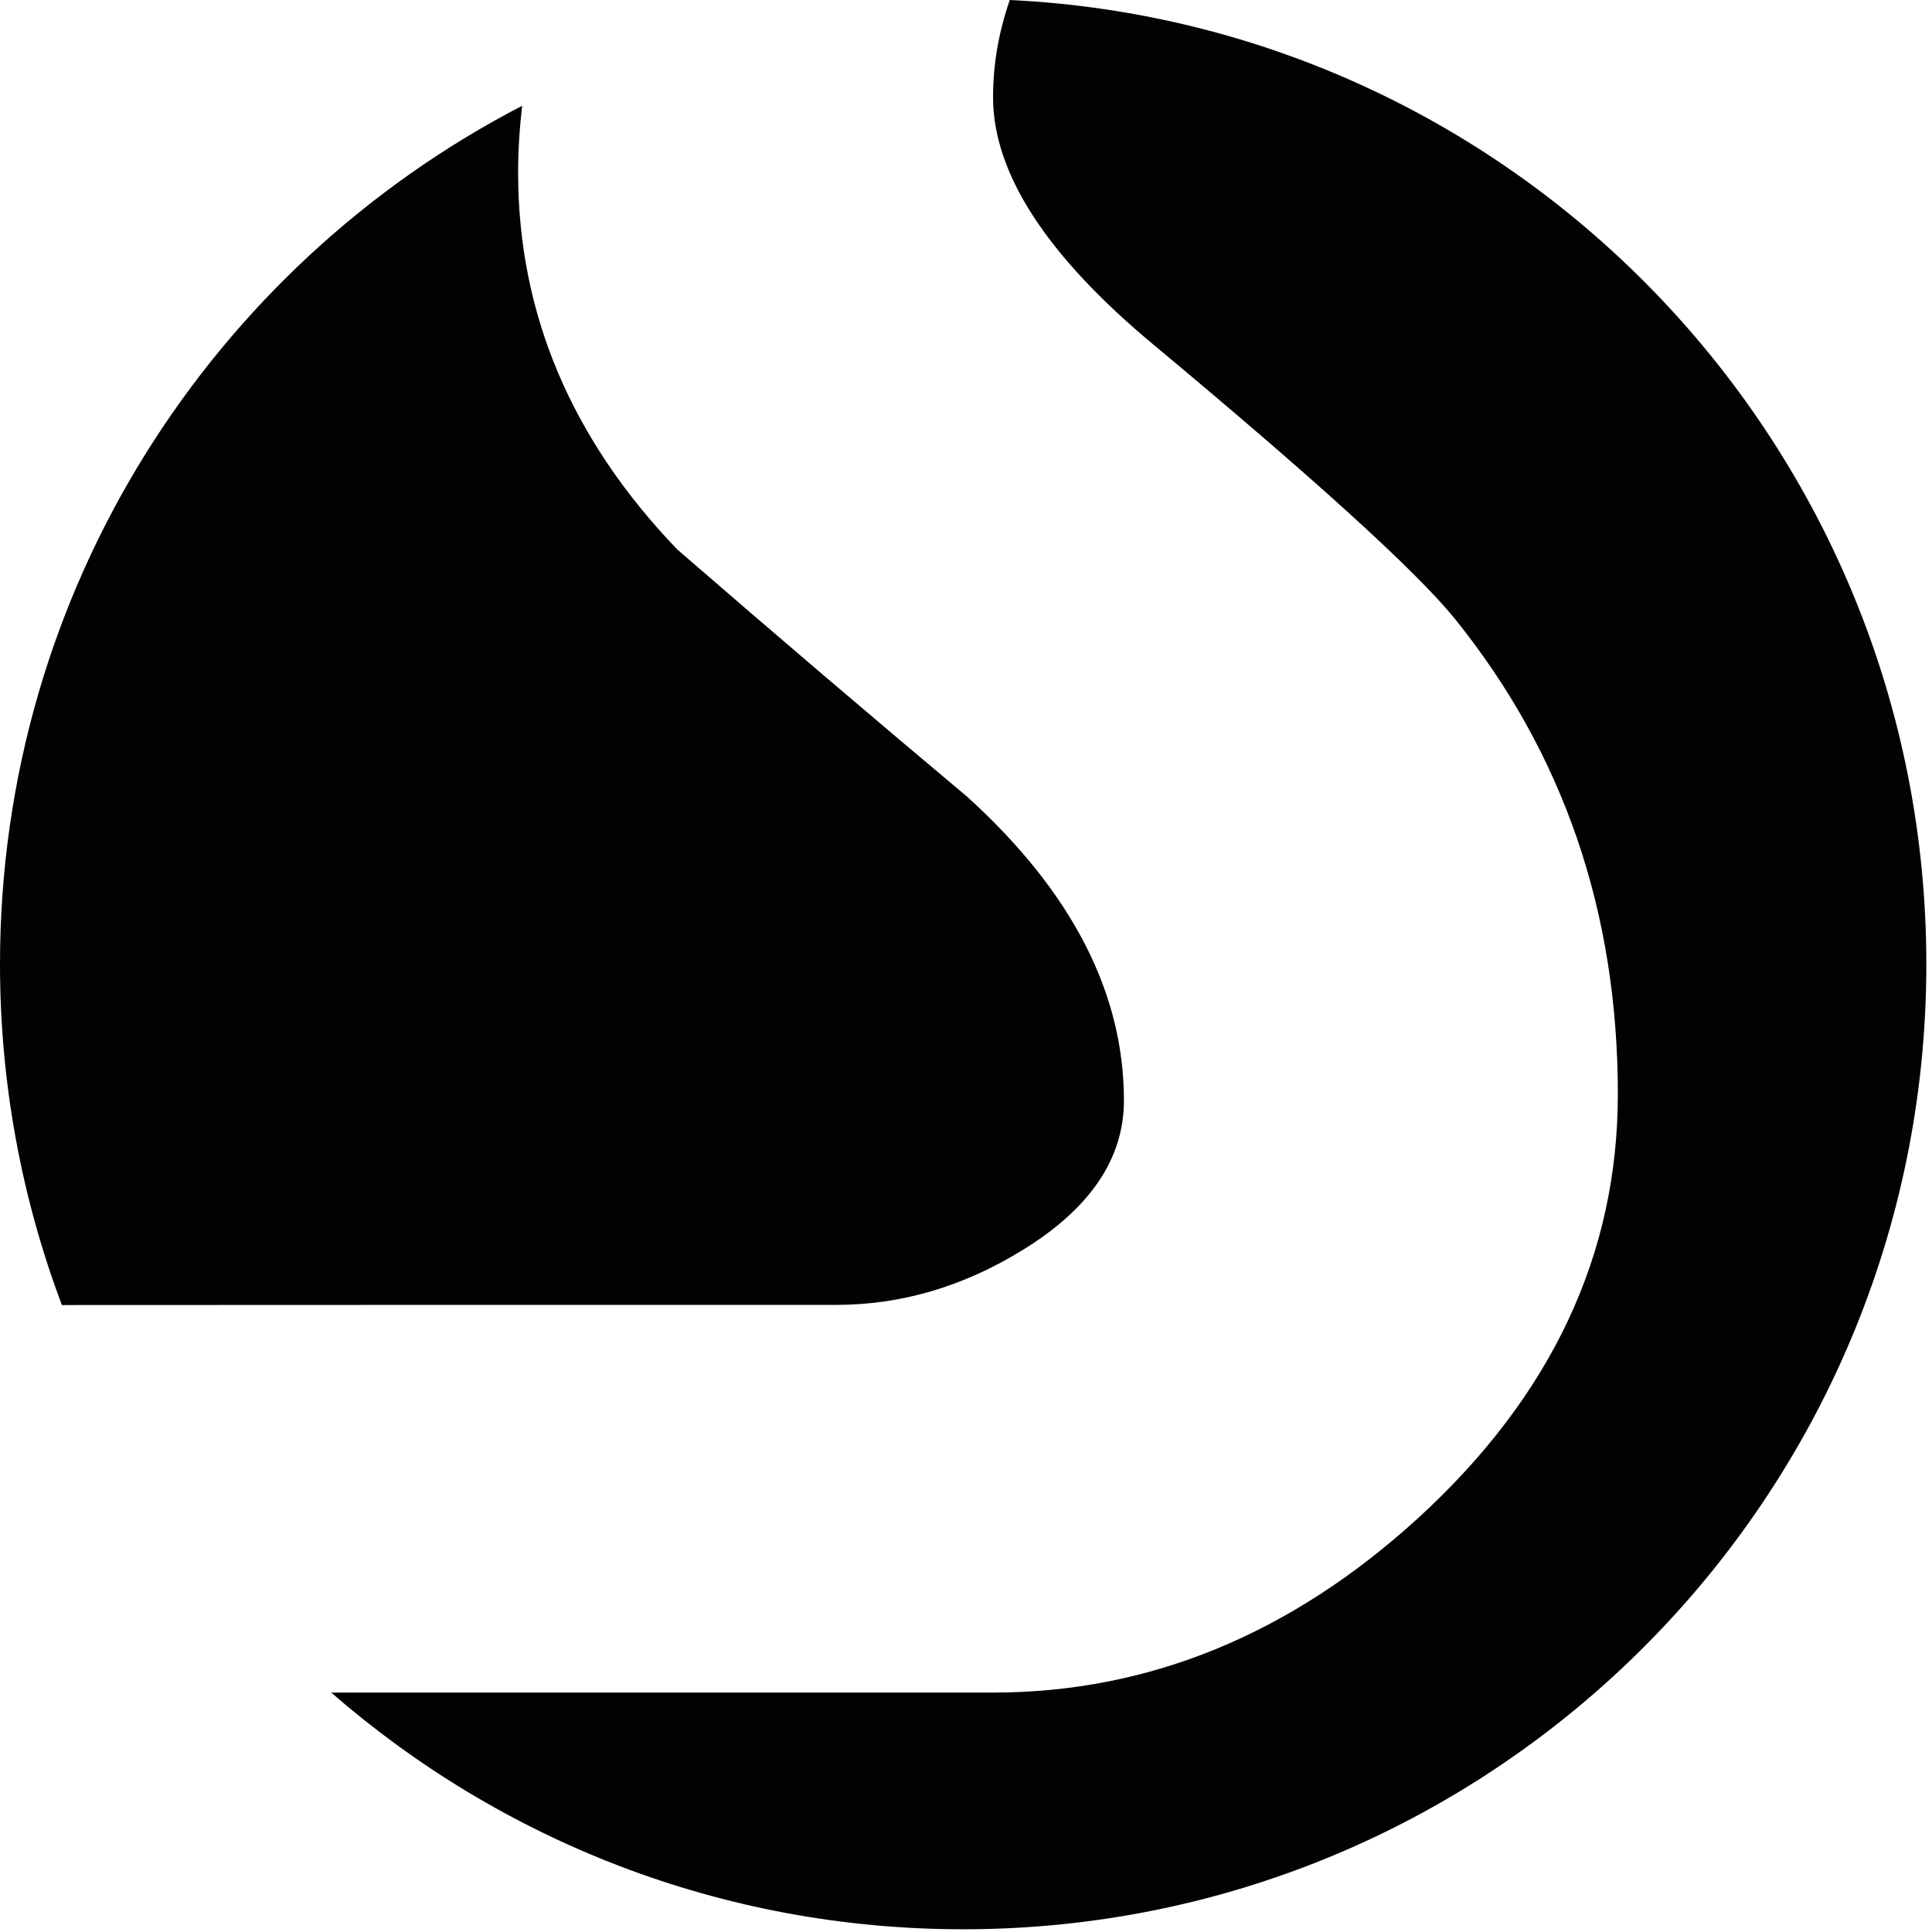 <svg width="120" height="120" viewBox="0 0 120 120" fill="none" xmlns="http://www.w3.org/2000/svg">
    <g clip-path="url(#clip0_629_59)">
        <path
            d="M62.719 0C94.408 1.515 119.648 27.741 119.648 59.888C119.648 93.001 92.868 119.831 59.824 119.831C44.801 119.831 31.086 114.283 20.572 105.129H28.72H61.671C71.358 105.129 80.165 101.514 88.08 94.293C96.357 86.718 100.487 77.945 100.487 67.964C100.487 56.635 97.109 46.784 90.344 38.41C87.95 35.464 81.724 29.805 71.674 21.431C65.011 15.892 61.68 10.762 61.68 6.041C61.68 4.024 62.023 2.007 62.719 0ZM3.842 81.058C1.364 74.469 0 67.332 0 59.888C0 36.663 13.186 16.533 32.432 6.571C32.264 8.02 32.181 9.396 32.181 10.716C32.181 19.461 35.475 27.258 42.054 34.117C48.021 39.293 54.025 44.414 60.075 49.488C66.57 55.381 69.809 61.663 69.809 68.354C69.809 71.997 67.675 75.12 63.415 77.704C59.759 79.934 55.936 81.049 51.937 81.049H28.729L3.842 81.058Z"
            fill="#010202" />
    </g>
    <clipPath id="clip0_629_59">
        <rect width="120" height="120" fill="white" />
    </clipPath>
</svg>